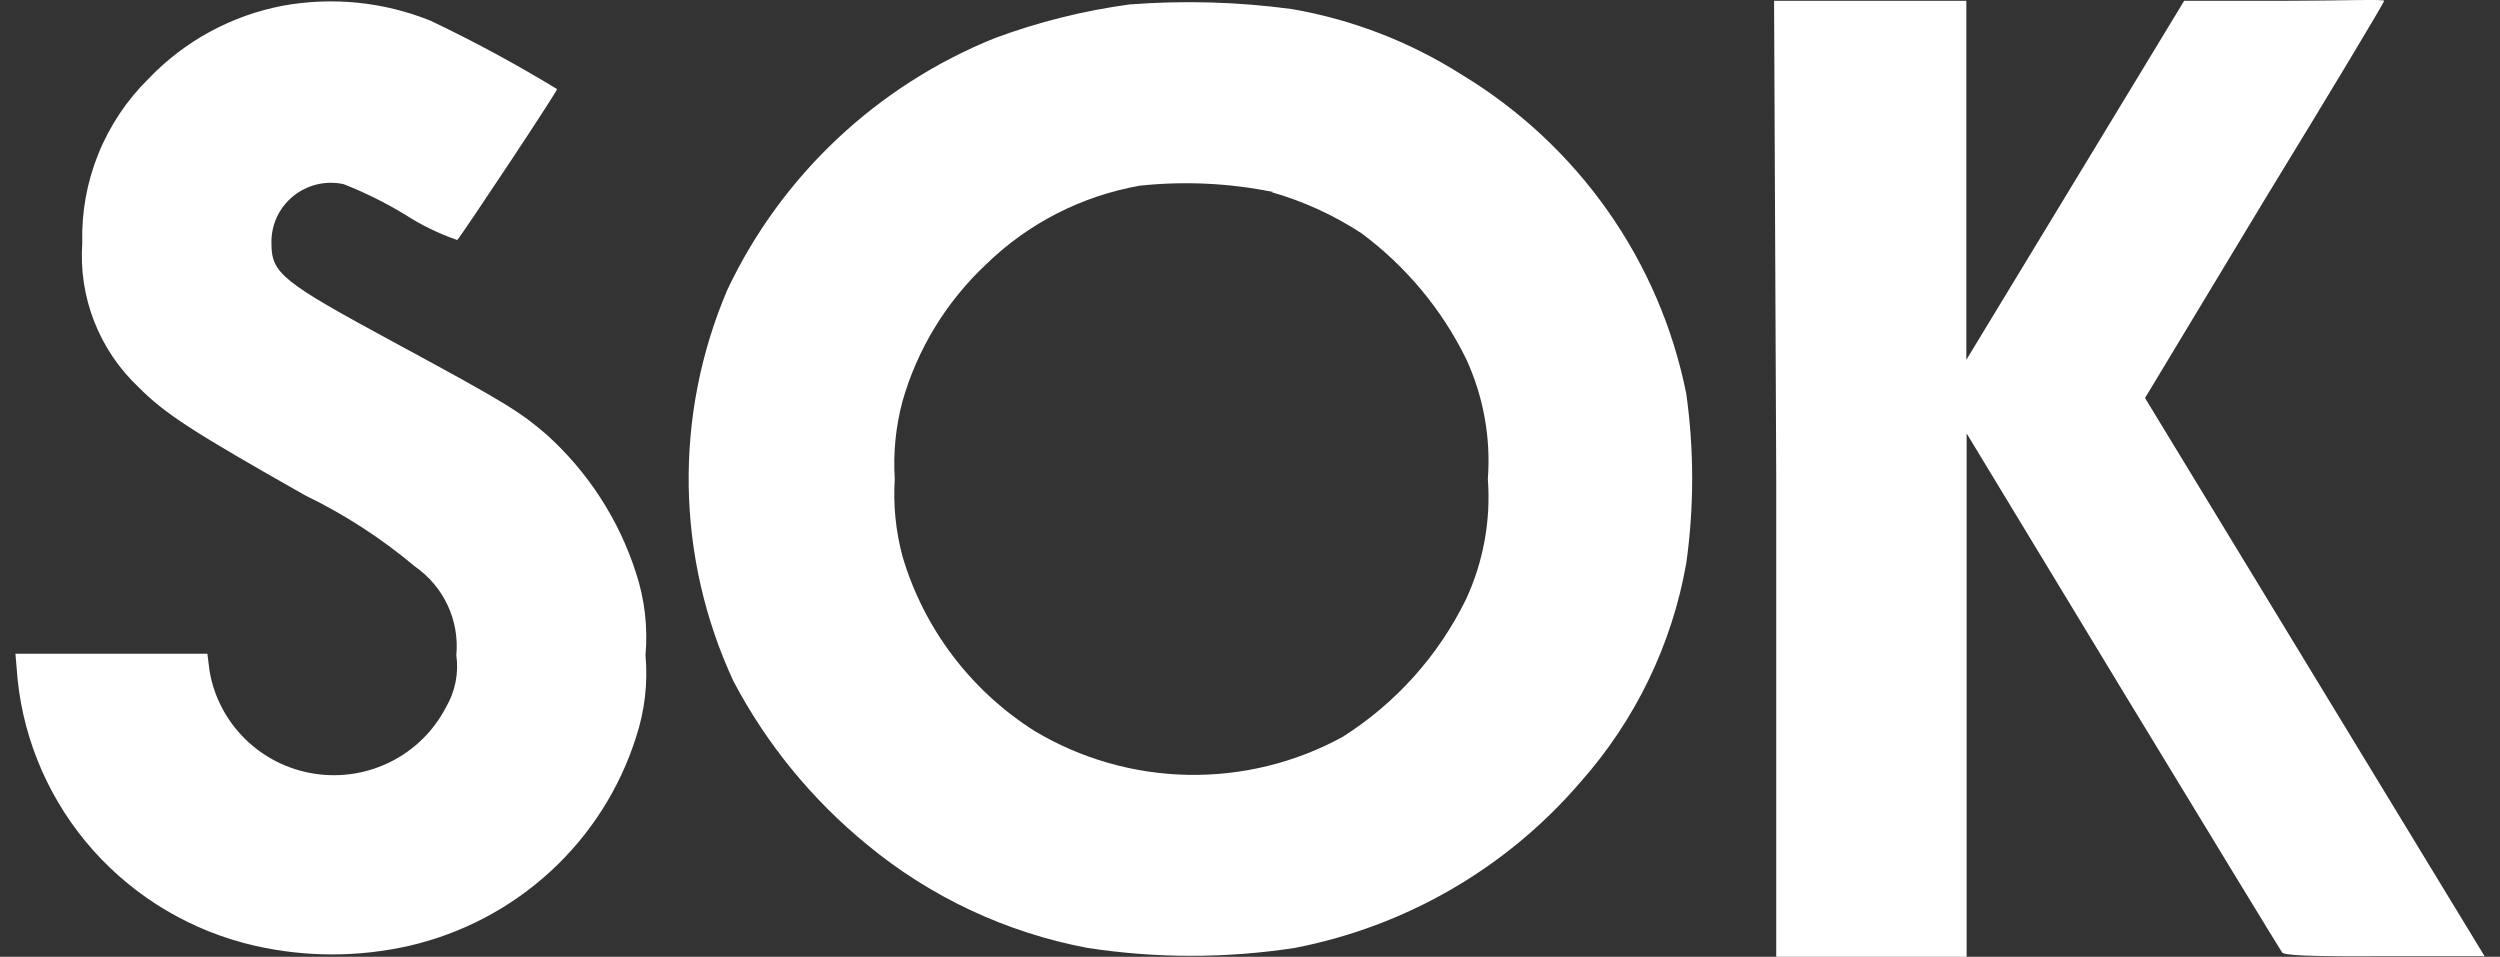 <svg xmlns="http://www.w3.org/2000/svg" width="81" height="31" viewBox="0 0 81 31" fill="none"><rect x="0" y="0" width="81" height="31" fill="#333333" stroke="none"/><path fill-rule="evenodd" clip-rule="evenodd" d="M41.189 6.223C42.227 6.518 43.213 6.969 44.114 7.559C45.55 8.627 46.71 10.018 47.498 11.618C48.063 12.838 48.307 14.18 48.206 15.518C48.307 16.857 48.063 18.199 47.498 19.418C46.607 21.24 45.225 22.782 43.505 23.873C41.971 24.713 40.24 25.138 38.488 25.105C36.736 25.072 35.023 24.582 33.522 23.685C31.451 22.373 29.929 20.362 29.24 18.023C29.021 17.206 28.937 16.361 28.99 15.518C28.937 14.672 29.021 13.823 29.24 13.004C29.722 11.311 30.657 9.779 31.945 8.569C33.31 7.237 35.05 6.347 36.936 6.015C38.379 5.863 39.837 5.933 41.259 6.223M57.55 15.518V31H63.719V22.527V14.043L68.77 22.378C71.556 26.961 73.882 30.782 73.942 30.861C74.001 30.941 74.63 31 77.276 30.98H80.5L69.499 12.895L73.373 6.471C75.499 2.996 77.246 0.086 77.246 0.026C77.246 -0.033 75.788 0.026 74.001 0.026H70.767L63.709 11.658V5.837V0.026H57.48L57.55 15.518ZM36.587 0.145C35.1 0.348 33.64 0.713 32.234 1.234C28.416 2.773 25.322 5.682 23.57 9.381C22.708 11.395 22.28 13.565 22.314 15.752C22.349 17.939 22.844 20.095 23.769 22.081C24.838 24.107 26.305 25.901 28.082 27.357C30.14 29.063 32.604 30.218 35.239 30.713C37.462 31.054 39.725 31.054 41.947 30.713C45.551 30.016 48.809 28.128 51.191 25.358C52.979 23.349 54.171 20.889 54.635 18.25C54.89 16.428 54.89 14.579 54.635 12.756C54.209 10.626 53.342 8.606 52.087 6.825C50.833 5.045 49.219 3.542 47.348 2.412C45.677 1.352 43.811 0.632 41.858 0.294C40.111 0.059 38.344 0.009 36.587 0.145ZM9.165 0.185C7.505 0.501 5.986 1.325 4.822 2.541C4.114 3.236 3.557 4.069 3.186 4.987C2.815 5.904 2.638 6.888 2.666 7.876C2.604 8.74 2.736 9.608 3.052 10.415C3.367 11.223 3.86 11.952 4.493 12.549C5.352 13.41 6.22 13.974 9.894 16.053C11.166 16.67 12.357 17.441 13.437 18.349C13.899 18.669 14.266 19.103 14.503 19.609C14.74 20.115 14.837 20.674 14.785 21.23C14.867 21.816 14.747 22.412 14.446 22.922C14.053 23.679 13.43 24.293 12.665 24.678C11.9 25.063 11.033 25.2 10.185 25.068C9.338 24.937 8.553 24.544 7.944 23.945C7.334 23.347 6.93 22.574 6.789 21.735L6.719 21.18H0.5L0.57 22.012C0.784 24.067 1.641 26.005 3.021 27.553C4.401 29.101 6.236 30.181 8.266 30.644C9.909 31.016 11.615 31.016 13.258 30.644C14.969 30.249 16.546 29.419 17.834 28.235C19.123 27.051 20.078 25.554 20.605 23.893C20.89 23.035 20.995 22.129 20.914 21.23C20.994 20.327 20.889 19.418 20.605 18.557C20.052 16.835 19.05 15.288 17.7 14.073C16.841 13.34 16.452 13.083 12.789 11.103C9.125 9.123 8.795 8.856 8.795 7.886C8.787 7.596 8.846 7.308 8.966 7.044C9.087 6.78 9.267 6.547 9.492 6.362C9.717 6.177 9.981 6.045 10.265 5.976C10.55 5.908 10.846 5.904 11.131 5.966C11.825 6.238 12.492 6.569 13.128 6.956C13.655 7.296 14.221 7.571 14.815 7.777C15.005 7.559 18.079 2.927 18.049 2.887C16.721 2.078 15.352 1.338 13.947 0.67C12.432 0.06 10.773 -0.108 9.165 0.185Z" fill="white"></path></svg>